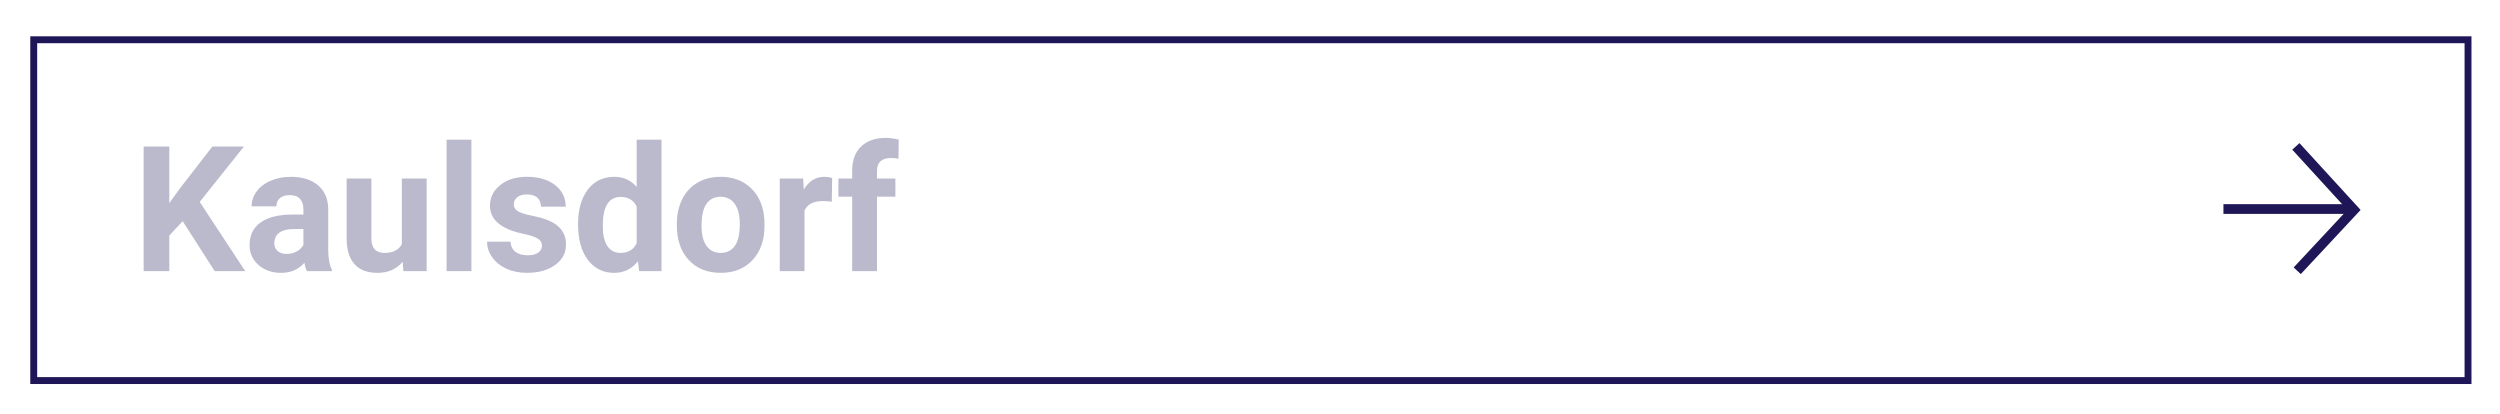 <?xml version="1.0" encoding="utf-8"?>
<!-- Generator: Adobe Illustrator 14.0.0, SVG Export Plug-In . SVG Version: 6.00 Build 43363)  -->
<!DOCTYPE svg PUBLIC "-//W3C//DTD SVG 1.1//EN" "http://www.w3.org/Graphics/SVG/1.1/DTD/svg11.dtd">
<svg version="1.1" id="Ebene_1" xmlns="http://www.w3.org/2000/svg" xmlns:xlink="http://www.w3.org/1999/xlink" x="0px" y="0px"
	 width="513.496px" height="84.982px" viewBox="0 0 513.496 84.982" enable-background="new 0 0 513.496 84.982"
	 xml:space="preserve">
<rect x="27.219" y="28.69" fill="none" width="428.93" height="34.945"/>
<g enable-background="new    ">
	<path fill="#BBB9CC" d="M37.519,45.425l-2.742,2.953v7.312h-5.273V30.096h5.273v11.602l2.32-3.182l6.521-8.42h6.486l-9.088,11.373
		l9.352,14.221h-6.275L37.519,45.425z"/>
	<path fill="#BBB9CC" d="M63.042,55.69c-0.234-0.457-0.404-1.025-0.51-1.705c-1.23,1.371-2.83,2.057-4.799,2.057
		c-1.863,0-3.407-0.539-4.632-1.617s-1.837-2.438-1.837-4.078c0-2.016,0.747-3.562,2.241-4.641s3.653-1.623,6.478-1.635h2.338v-1.09
		c0-0.879-0.226-1.582-0.677-2.109s-1.163-0.791-2.136-0.791c-0.855,0-1.526,0.205-2.013,0.615s-0.729,0.973-0.729,1.688h-5.08
		c0-1.102,0.34-2.121,1.02-3.059s1.641-1.673,2.883-2.206s2.637-0.8,4.184-0.8c2.344,0,4.204,0.589,5.581,1.767
		s2.065,2.833,2.065,4.966v8.244c0.012,1.805,0.264,3.17,0.756,4.096v0.299H63.042z M58.841,52.157c0.75,0,1.441-0.167,2.074-0.501
		s1.102-0.782,1.406-1.345v-3.27h-1.898c-2.543,0-3.896,0.879-4.061,2.637l-0.018,0.299c0,0.633,0.223,1.154,0.668,1.564
		S58.068,52.157,58.841,52.157z"/>
	<path fill="#BBB9CC" d="M82.712,53.757c-1.254,1.523-2.988,2.285-5.203,2.285c-2.039,0-3.595-0.586-4.667-1.758
		s-1.62-2.889-1.644-5.15V36.671h5.08v12.302c0,1.982,0.902,2.974,2.707,2.974c1.723,0,2.906-0.599,3.551-1.795v-13.48h5.098v19.02
		h-4.781L82.712,53.757z"/>
	<path fill="#BBB9CC" d="M96.828,55.69H91.73v-27h5.098V55.69z"/>
	<path fill="#BBB9CC" d="M111.312,50.434c0-0.621-0.308-1.11-0.923-1.468s-1.603-0.677-2.962-0.958
		c-4.523-0.949-6.785-2.871-6.785-5.766c0-1.688,0.7-3.097,2.101-4.228s3.231-1.696,5.493-1.696c2.414,0,4.345,0.568,5.792,1.705
		s2.171,2.613,2.171,4.43h-5.08c0-0.727-0.234-1.327-0.703-1.802s-1.201-0.712-2.197-0.712c-0.855,0-1.518,0.193-1.986,0.58
		s-0.703,0.879-0.703,1.477c0,0.562,0.267,1.017,0.8,1.362s1.433,0.645,2.698,0.896s2.332,0.536,3.199,0.853
		c2.684,0.984,4.025,2.689,4.025,5.115c0,1.734-0.744,3.138-2.232,4.21s-3.41,1.608-5.766,1.608c-1.594,0-3.009-0.284-4.245-0.853
		s-2.206-1.348-2.909-2.338s-1.055-2.06-1.055-3.208h4.816c0.047,0.902,0.381,1.594,1.002,2.074s1.453,0.721,2.496,0.721
		c0.973,0,1.708-0.185,2.206-0.554S111.312,51.032,111.312,50.434z"/>
	<path fill="#BBB9CC" d="M118.73,46.04c0-2.965,0.665-5.326,1.995-7.084s3.149-2.637,5.458-2.637c1.852,0,3.381,0.691,4.588,2.074
		V28.69h5.098v27h-4.588l-0.246-2.021c-1.266,1.582-2.895,2.373-4.887,2.373c-2.238,0-4.034-0.882-5.388-2.646
		S118.73,49.18,118.73,46.04z M123.81,46.418c0,1.784,0.311,3.151,0.932,4.103c0.621,0.95,1.523,1.426,2.707,1.426
		c1.57,0,2.678-0.663,3.322-1.989v-7.518c-0.633-1.326-1.729-1.989-3.287-1.989C125.035,40.45,123.81,42.439,123.81,46.418z"/>
	<path fill="#BBB9CC" d="M139.015,46.005c0-1.887,0.363-3.568,1.09-5.045s1.772-2.619,3.138-3.428s2.95-1.213,4.755-1.213
		c2.566,0,4.661,0.785,6.284,2.355s2.528,3.703,2.716,6.398l0.035,1.301c0,2.918-0.814,5.259-2.443,7.022s-3.814,2.646-6.557,2.646
		s-4.931-0.879-6.565-2.637s-2.452-4.148-2.452-7.172V46.005z M144.095,46.365c0,1.808,0.34,3.189,1.02,4.146
		c0.68,0.956,1.652,1.435,2.918,1.435c1.23,0,2.191-0.473,2.883-1.417c0.691-0.945,1.037-2.456,1.037-4.533
		c0-1.772-0.346-3.146-1.037-4.12c-0.691-0.974-1.664-1.461-2.918-1.461c-1.242,0-2.203,0.484-2.883,1.452
		C144.435,42.836,144.095,44.335,144.095,46.365z"/>
	<path fill="#BBB9CC" d="M170.849,41.434c-0.691-0.094-1.301-0.141-1.828-0.141c-1.922,0-3.182,0.65-3.779,1.951V55.69h-5.08v-19.02
		h4.799l0.141,2.268c1.02-1.746,2.432-2.619,4.236-2.619c0.562,0,1.09,0.076,1.582,0.229L170.849,41.434z"/>
	<path fill="#BBB9CC" d="M175.033,55.69V40.397h-2.83v-3.727h2.83v-1.617c0-2.133,0.612-3.788,1.837-4.966s2.938-1.767,5.142-1.767
		c0.703,0,1.564,0.117,2.584,0.352l-0.053,3.938c-0.422-0.105-0.938-0.158-1.547-0.158c-1.91,0-2.865,0.896-2.865,2.689v1.529h3.779
		v3.727h-3.779V55.69H175.033z"/>
</g>
<rect x="6.928" y="8.168" fill="none" stroke="#1E1656" stroke-width="1.417" width="500" height="70"/>
<g>
	<line fill="none" stroke="#1E1656" stroke-width="2" x1="456.692" y1="42.934" x2="482.738" y2="42.934"/>
	<polyline fill="none" stroke="#1E1656" stroke-width="2" points="471.565,30.067 483.504,43.116 471.844,55.616 	"/>
</g>
</svg>
